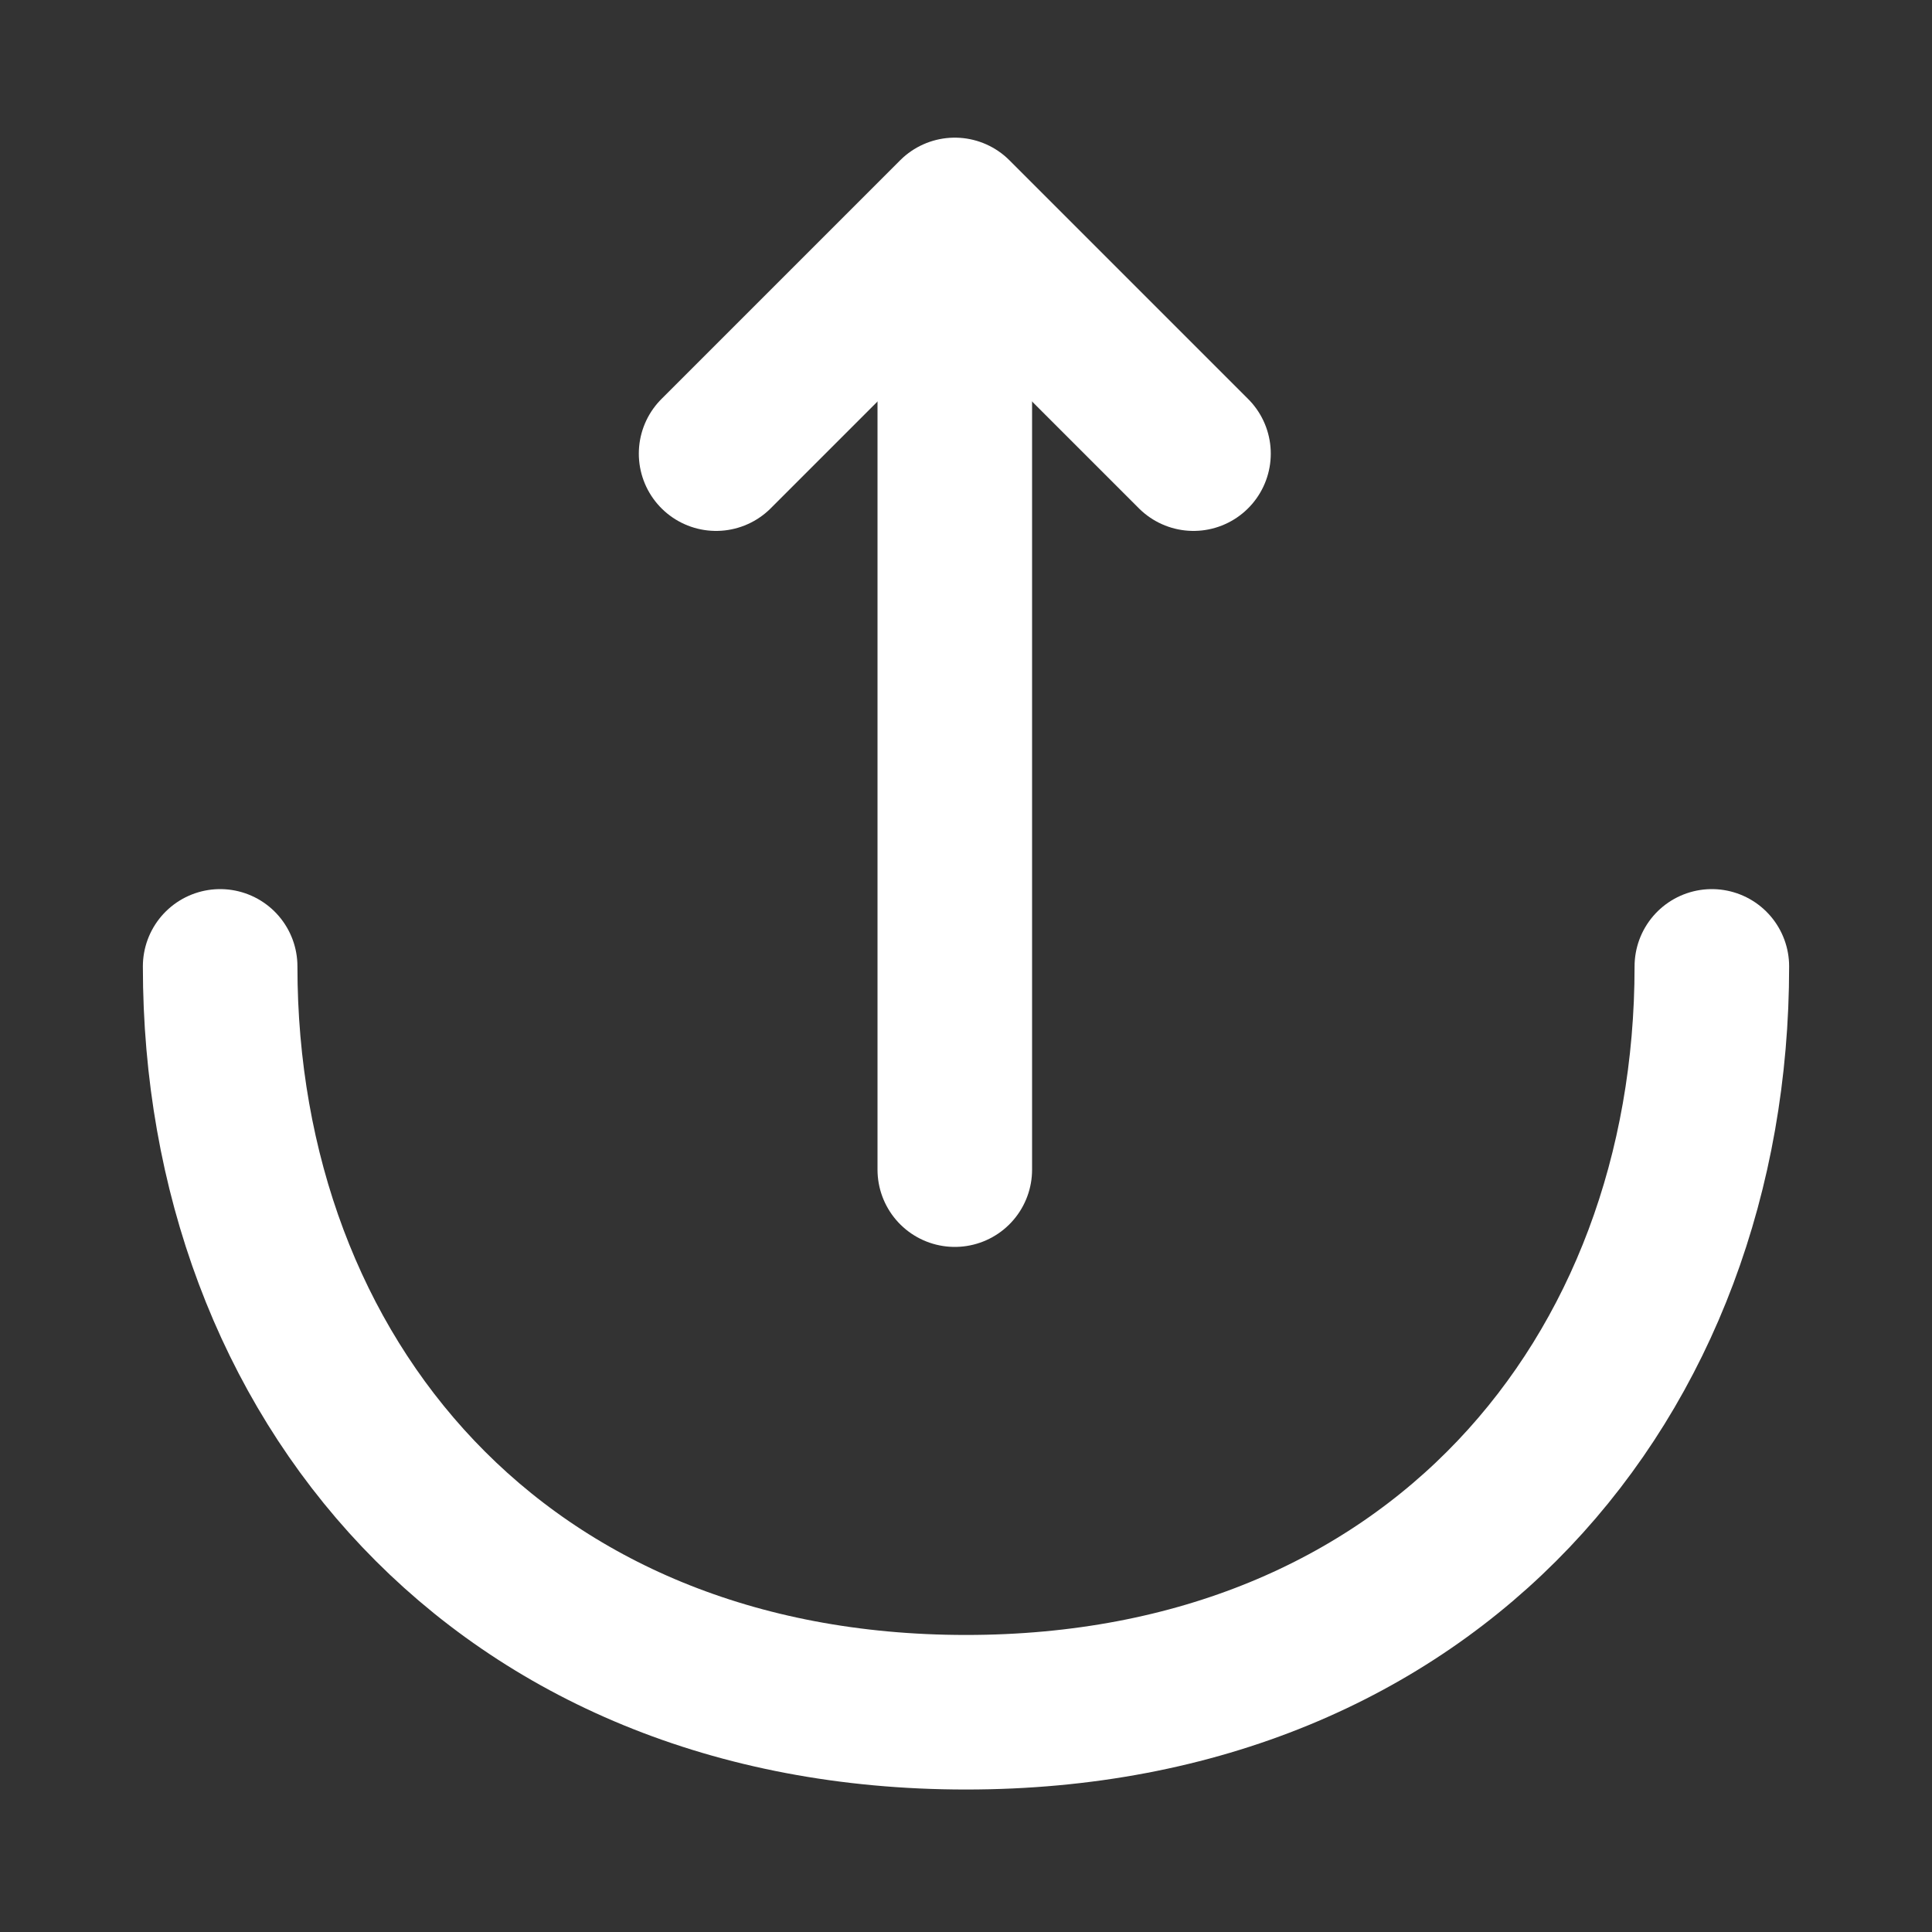 <svg width="20" height="20" viewBox="0 0 20 20" fill="none" xmlns="http://www.w3.org/2000/svg">
<rect x="0" y="0" width="20" height="20" fill="#333333" stroke="none"/>
<path d="M7.413 4.696L9.884 2.225L12.355 4.696" stroke="white" stroke-width="1.6" stroke-miterlimit="10" stroke-linecap="round" stroke-linejoin="round"/>
<path d="M9.884 12.108V2.293" stroke="white" stroke-width="1.6" stroke-miterlimit="10" stroke-linecap="round" stroke-linejoin="round"/>
<path d="M2.279 10.004C2.279 14.27 5.174 17.725 10 17.725C14.826 17.725 17.721 14.27 17.721 10.004" stroke="white" stroke-width="1.6" stroke-miterlimit="10" stroke-linecap="round" stroke-linejoin="round"/>
</svg>
